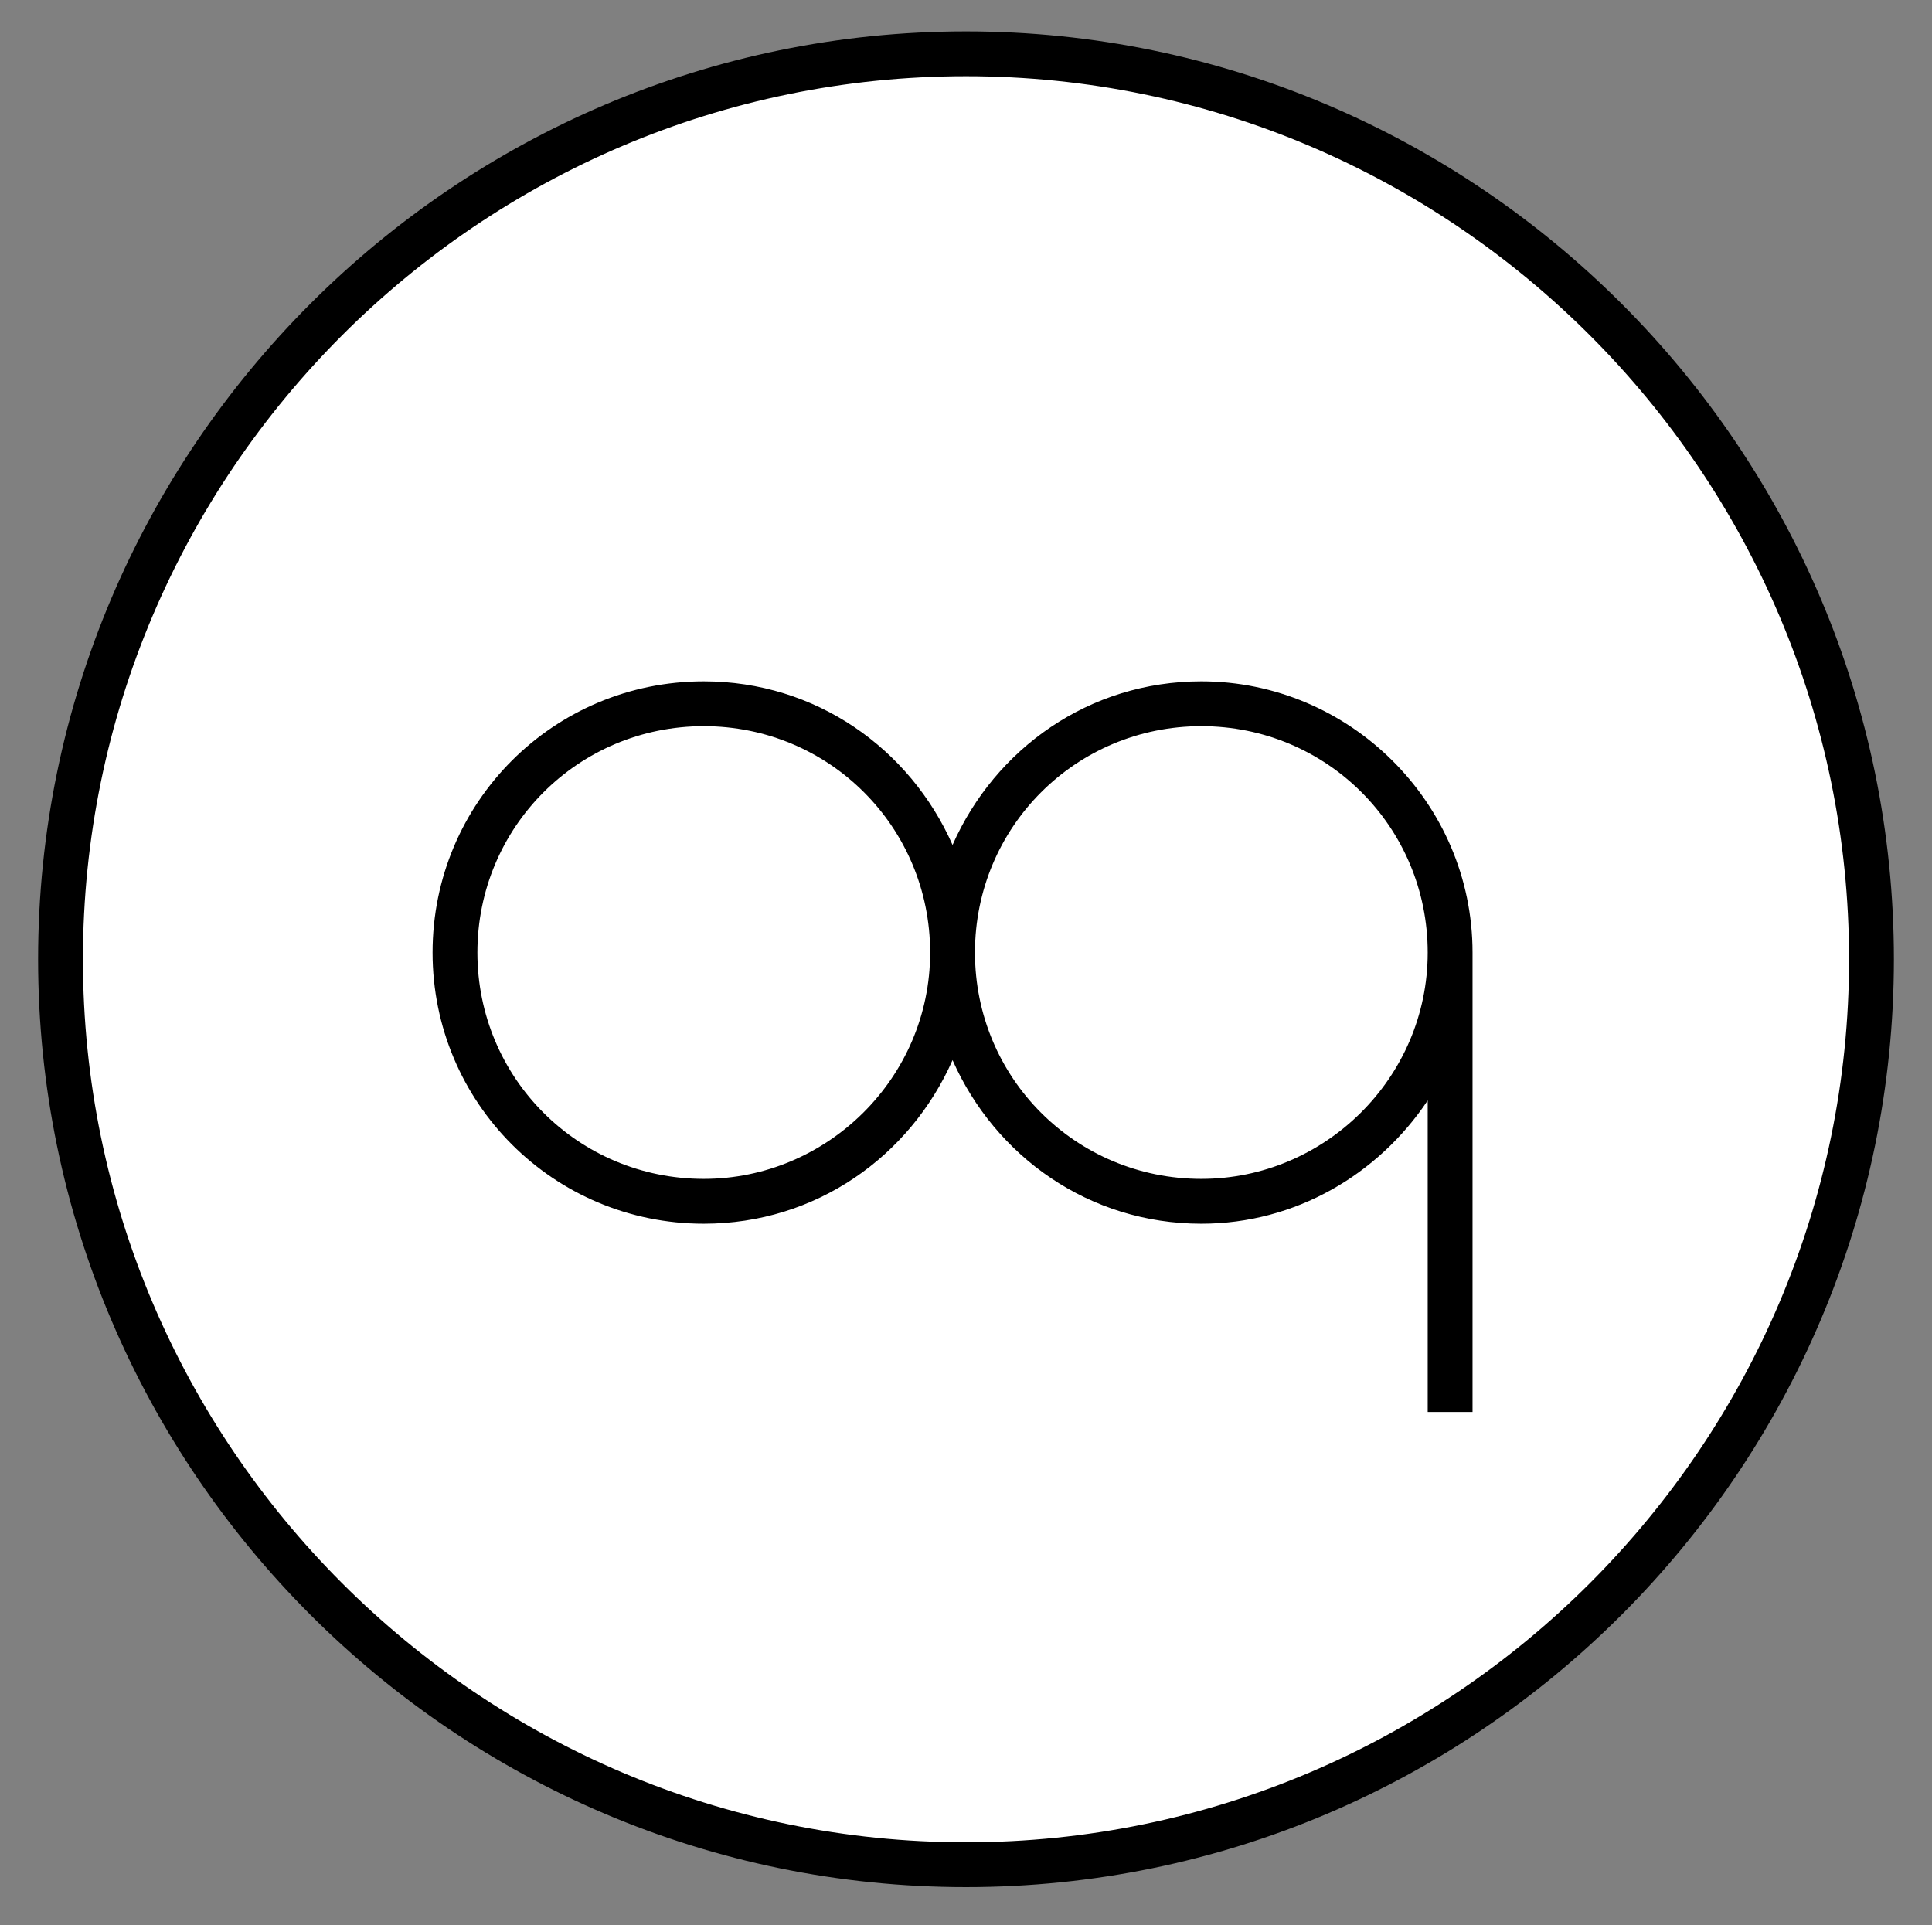 <?xml version="1.0" encoding="utf-8"?>
<!-- Generator: Adobe Illustrator 24.2.1, SVG Export Plug-In . SVG Version: 6.00 Build 0)  -->
<svg version="1.1" id="Layer_1" xmlns="http://www.w3.org/2000/svg" xmlns:xlink="http://www.w3.org/1999/xlink" x="0px" y="0px"
	 viewBox="0 0 86.2 85.9" style="enable-background:new 0 0 86.2 85.9;" xml:space="preserve">
<rect x="0" y="0" width="86.2" height="85.9" fill="#808080" stroke="none"/>
<style type="text/css">
	.st0{fill:#FFFFFF;}
</style>
<g>
	<g>
		<g>
			<circle class="st0" cx="43.1" cy="42.8" r="40.4"/>
			<path d="M43.1,84.2c-22.8,0-41.4-18.6-41.4-41.4C1.7,20,20.3,1.4,43.1,1.4c22.8,0,41.4,18.6,41.4,41.4
				C84.5,65.6,65.9,84.2,43.1,84.2z M43.1,3.4C21.4,3.4,3.7,21.1,3.7,42.8s17.7,39.4,39.4,39.4s39.4-17.7,39.4-39.4
				S64.8,3.4,43.1,3.4z"/>
		</g>
	</g>
	<g>
		<circle class="st0" cx="31.4" cy="42.5" r="11.1"/>
		<circle class="st0" cx="53.6" cy="42.5" r="11.1"/>
		<g>
			<path d="M53.6,30.4c-5,0-9.2,3-11.1,7.3c-1.9-4.3-6.1-7.3-11.1-7.3c-6.7,0-12.1,5.4-12.1,12.1c0,6.7,5.4,12.1,12.1,12.1
				c5,0,9.2-3,11.1-7.3c1.9,4.3,6.1,7.3,11.1,7.3c4.2,0,7.9-2.2,10.1-5.5V63h2V42.5C65.7,35.8,60.2,30.4,53.6,30.4z M31.4,52.6
				c-5.6,0-10.1-4.5-10.1-10.1c0-5.6,4.5-10.1,10.1-10.1s10.1,4.5,10.1,10.1C41.5,48.1,36.9,52.6,31.4,52.6z M53.6,52.6
				c-5.6,0-10.1-4.5-10.1-10.1c0-5.6,4.5-10.1,10.1-10.1c5.6,0,10.1,4.5,10.1,10.1C63.7,48.1,59.1,52.6,53.6,52.6z"/>
		</g>
	</g>
</g>
</svg>
